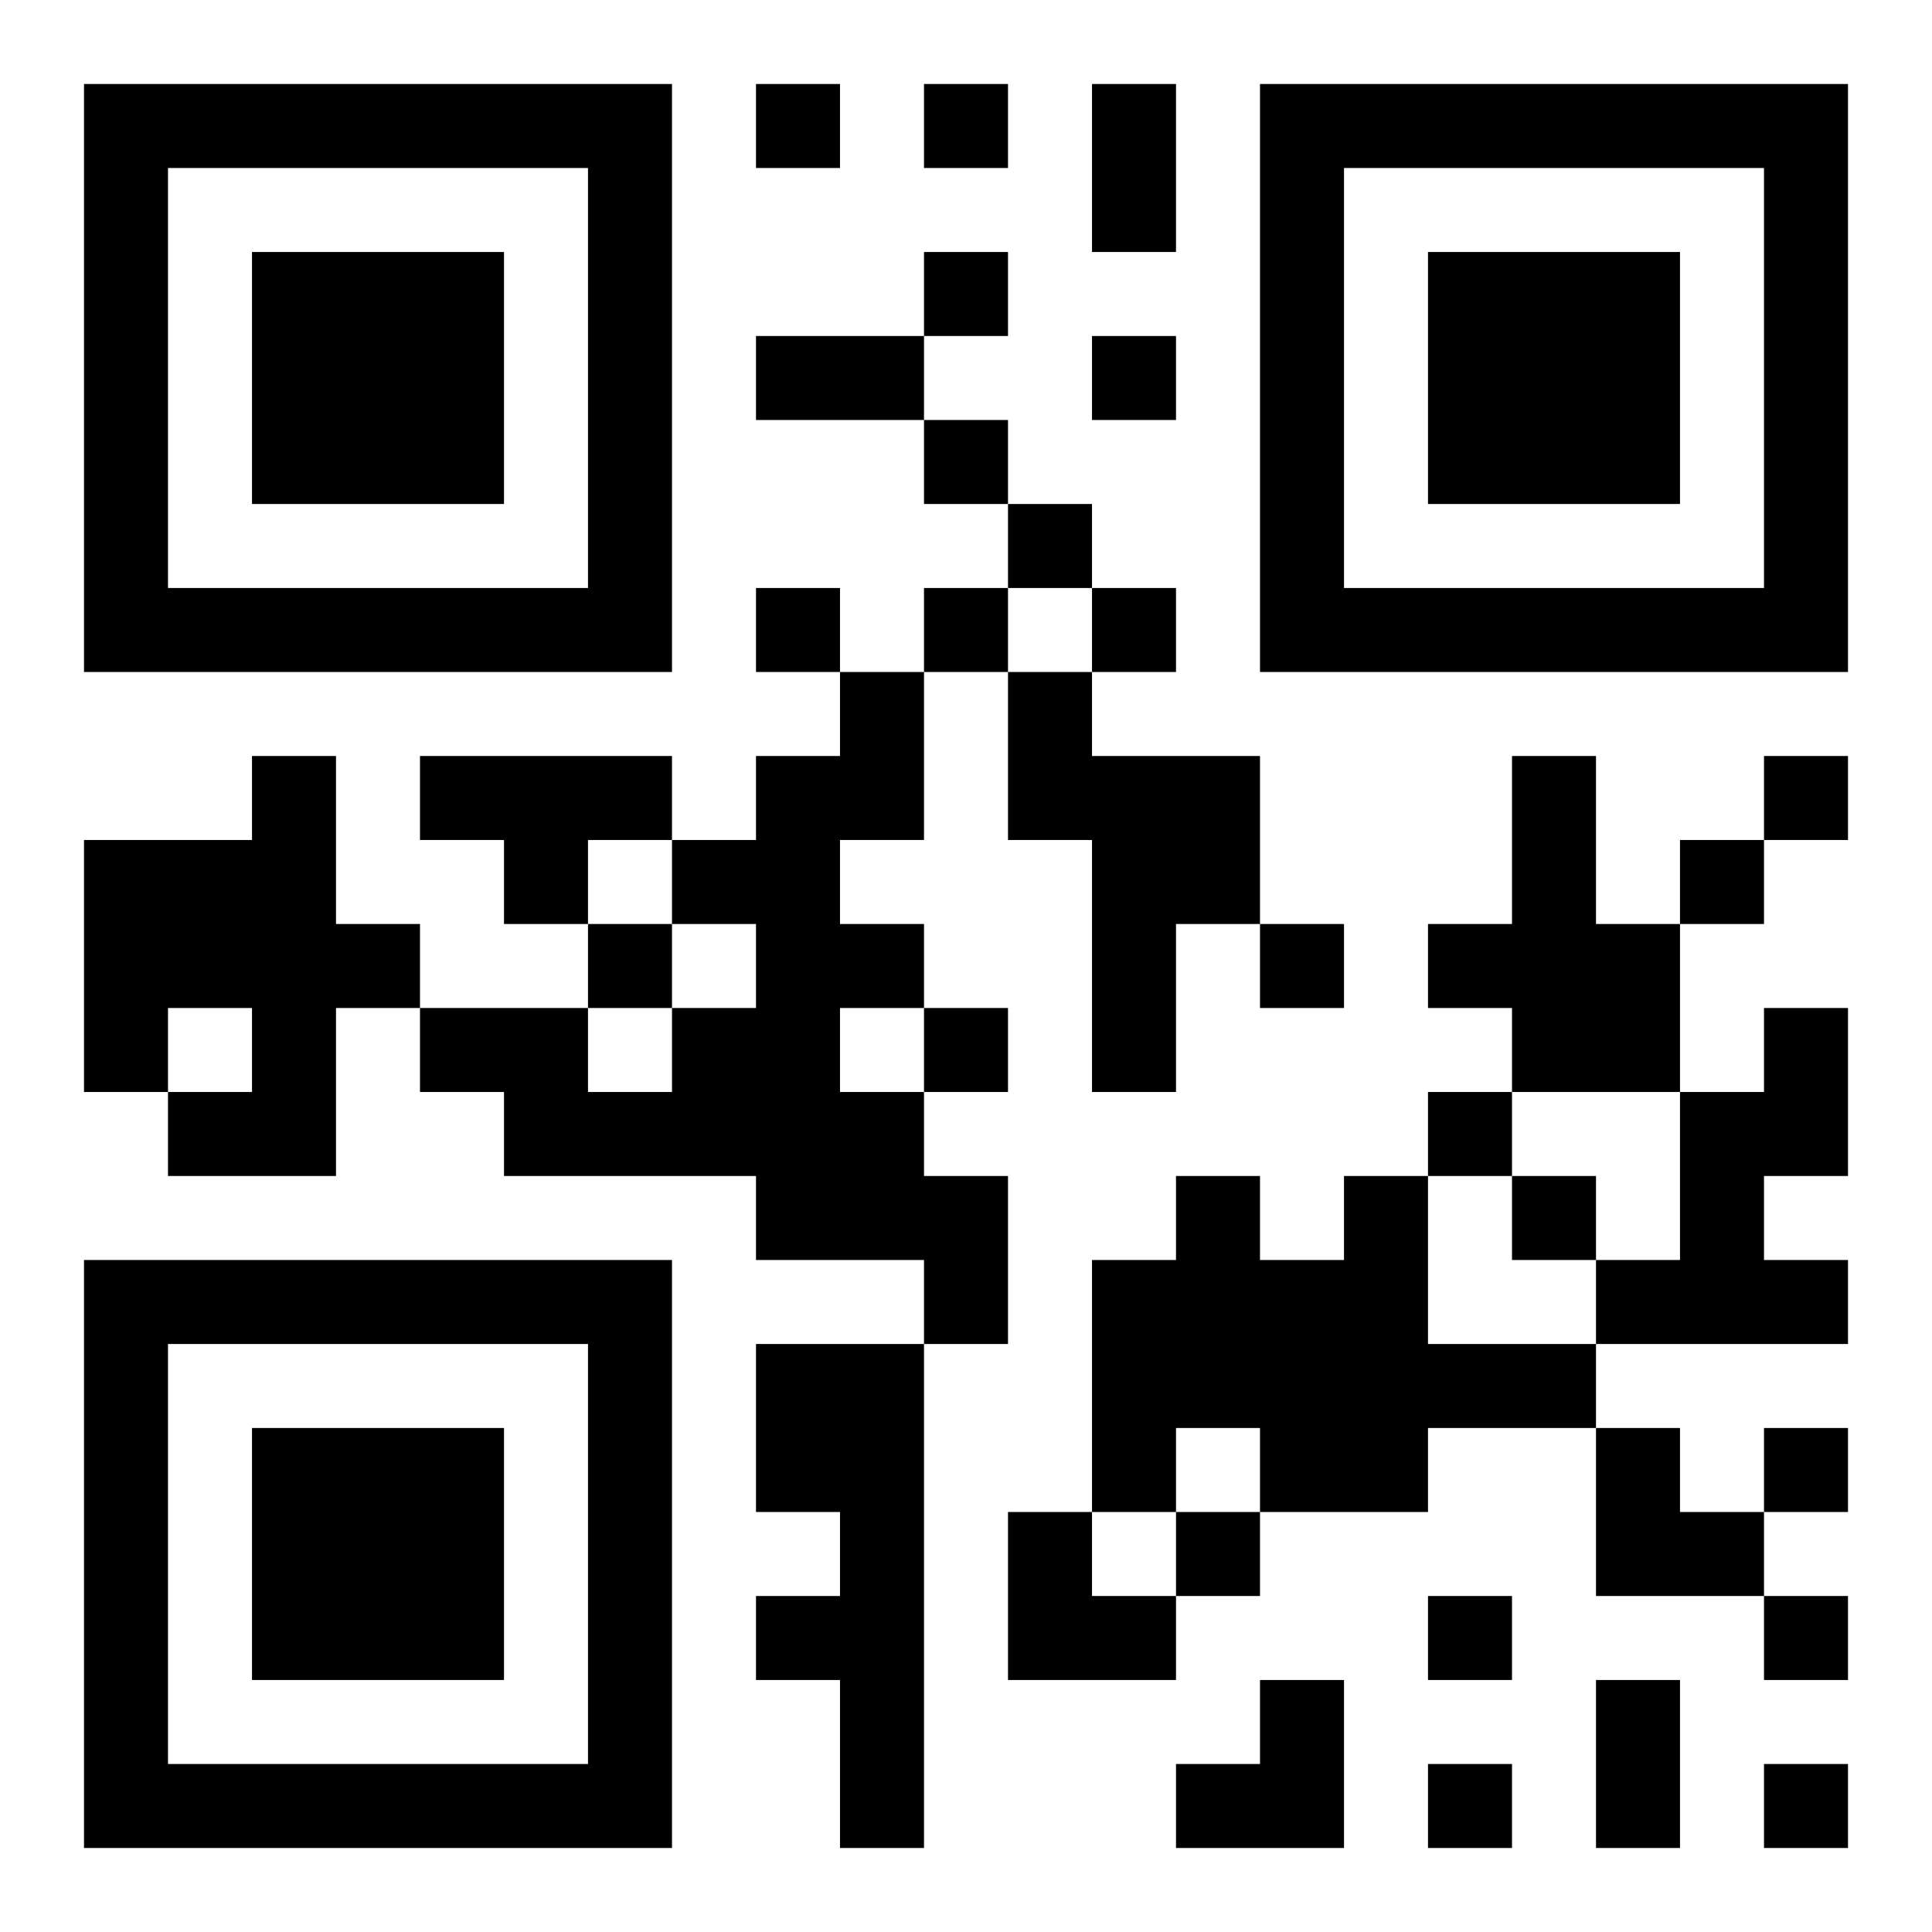 <?xml version="1.0" encoding="UTF-8"?>
<!DOCTYPE svg PUBLIC "-//W3C//DTD SVG 1.1//EN" "http://www.w3.org/Graphics/SVG/1.1/DTD/svg11.dtd">
<svg xmlns="http://www.w3.org/2000/svg" version="1.1" viewBox="0 0 23 23" stroke="none">
	<rect width="100%" height="100%" fill="#ffffff"/>
	<path d="M1,1h7v1h-7z M9,1h1v1h-1z M11,1h1v1h-1z M13,1h1v2h-1z M15,1h7v1h-7z M1,2h1v6h-1z M7,2h1v6h-1z M15,2h1v6h-1z M21,2h1v6h-1z M3,3h3v3h-3z M11,3h1v1h-1z M17,3h3v3h-3z M9,4h2v1h-2z M13,4h1v1h-1z M11,5h1v1h-1z M12,6h1v1h-1z M2,7h5v1h-5z M9,7h1v1h-1z M11,7h1v1h-1z M13,7h1v1h-1z M16,7h5v1h-5z M10,8h1v2h-1z M12,8h1v2h-1z M3,9h1v5h-1z M5,9h3v1h-3z M9,9h1v6h-1z M13,9h2v2h-2z M18,9h1v4h-1z M21,9h1v1h-1z M1,10h2v2h-2z M6,10h1v1h-1z M8,10h1v1h-1z M20,10h1v1h-1z M4,11h1v1h-1z M7,11h1v1h-1z M10,11h1v1h-1z M13,11h1v2h-1z M15,11h1v1h-1z M17,11h1v1h-1z M19,11h1v2h-1z M1,12h1v1h-1z M5,12h2v1h-2z M8,12h1v2h-1z M11,12h1v1h-1z M21,12h1v2h-1z M2,13h1v1h-1z M6,13h2v1h-2z M10,13h1v2h-1z M17,13h1v1h-1z M20,13h1v3h-1z M11,14h1v2h-1z M14,14h1v3h-1z M16,14h1v4h-1z M18,14h1v1h-1z M1,15h7v1h-7z M13,15h1v3h-1z M15,15h1v3h-1z M19,15h1v1h-1z M21,15h1v1h-1z M1,16h1v6h-1z M7,16h1v6h-1z M9,16h2v2h-2z M17,16h2v1h-2z M3,17h3v3h-3z M19,17h1v2h-1z M21,17h1v1h-1z M10,18h1v4h-1z M12,18h1v2h-1z M14,18h1v1h-1z M20,18h1v1h-1z M9,19h1v1h-1z M13,19h1v1h-1z M17,19h1v1h-1z M21,19h1v1h-1z M15,20h1v2h-1z M19,20h1v2h-1z M2,21h5v1h-5z M14,21h1v1h-1z M17,21h1v1h-1z M21,21h1v1h-1z" fill="#000000"/>
</svg>
